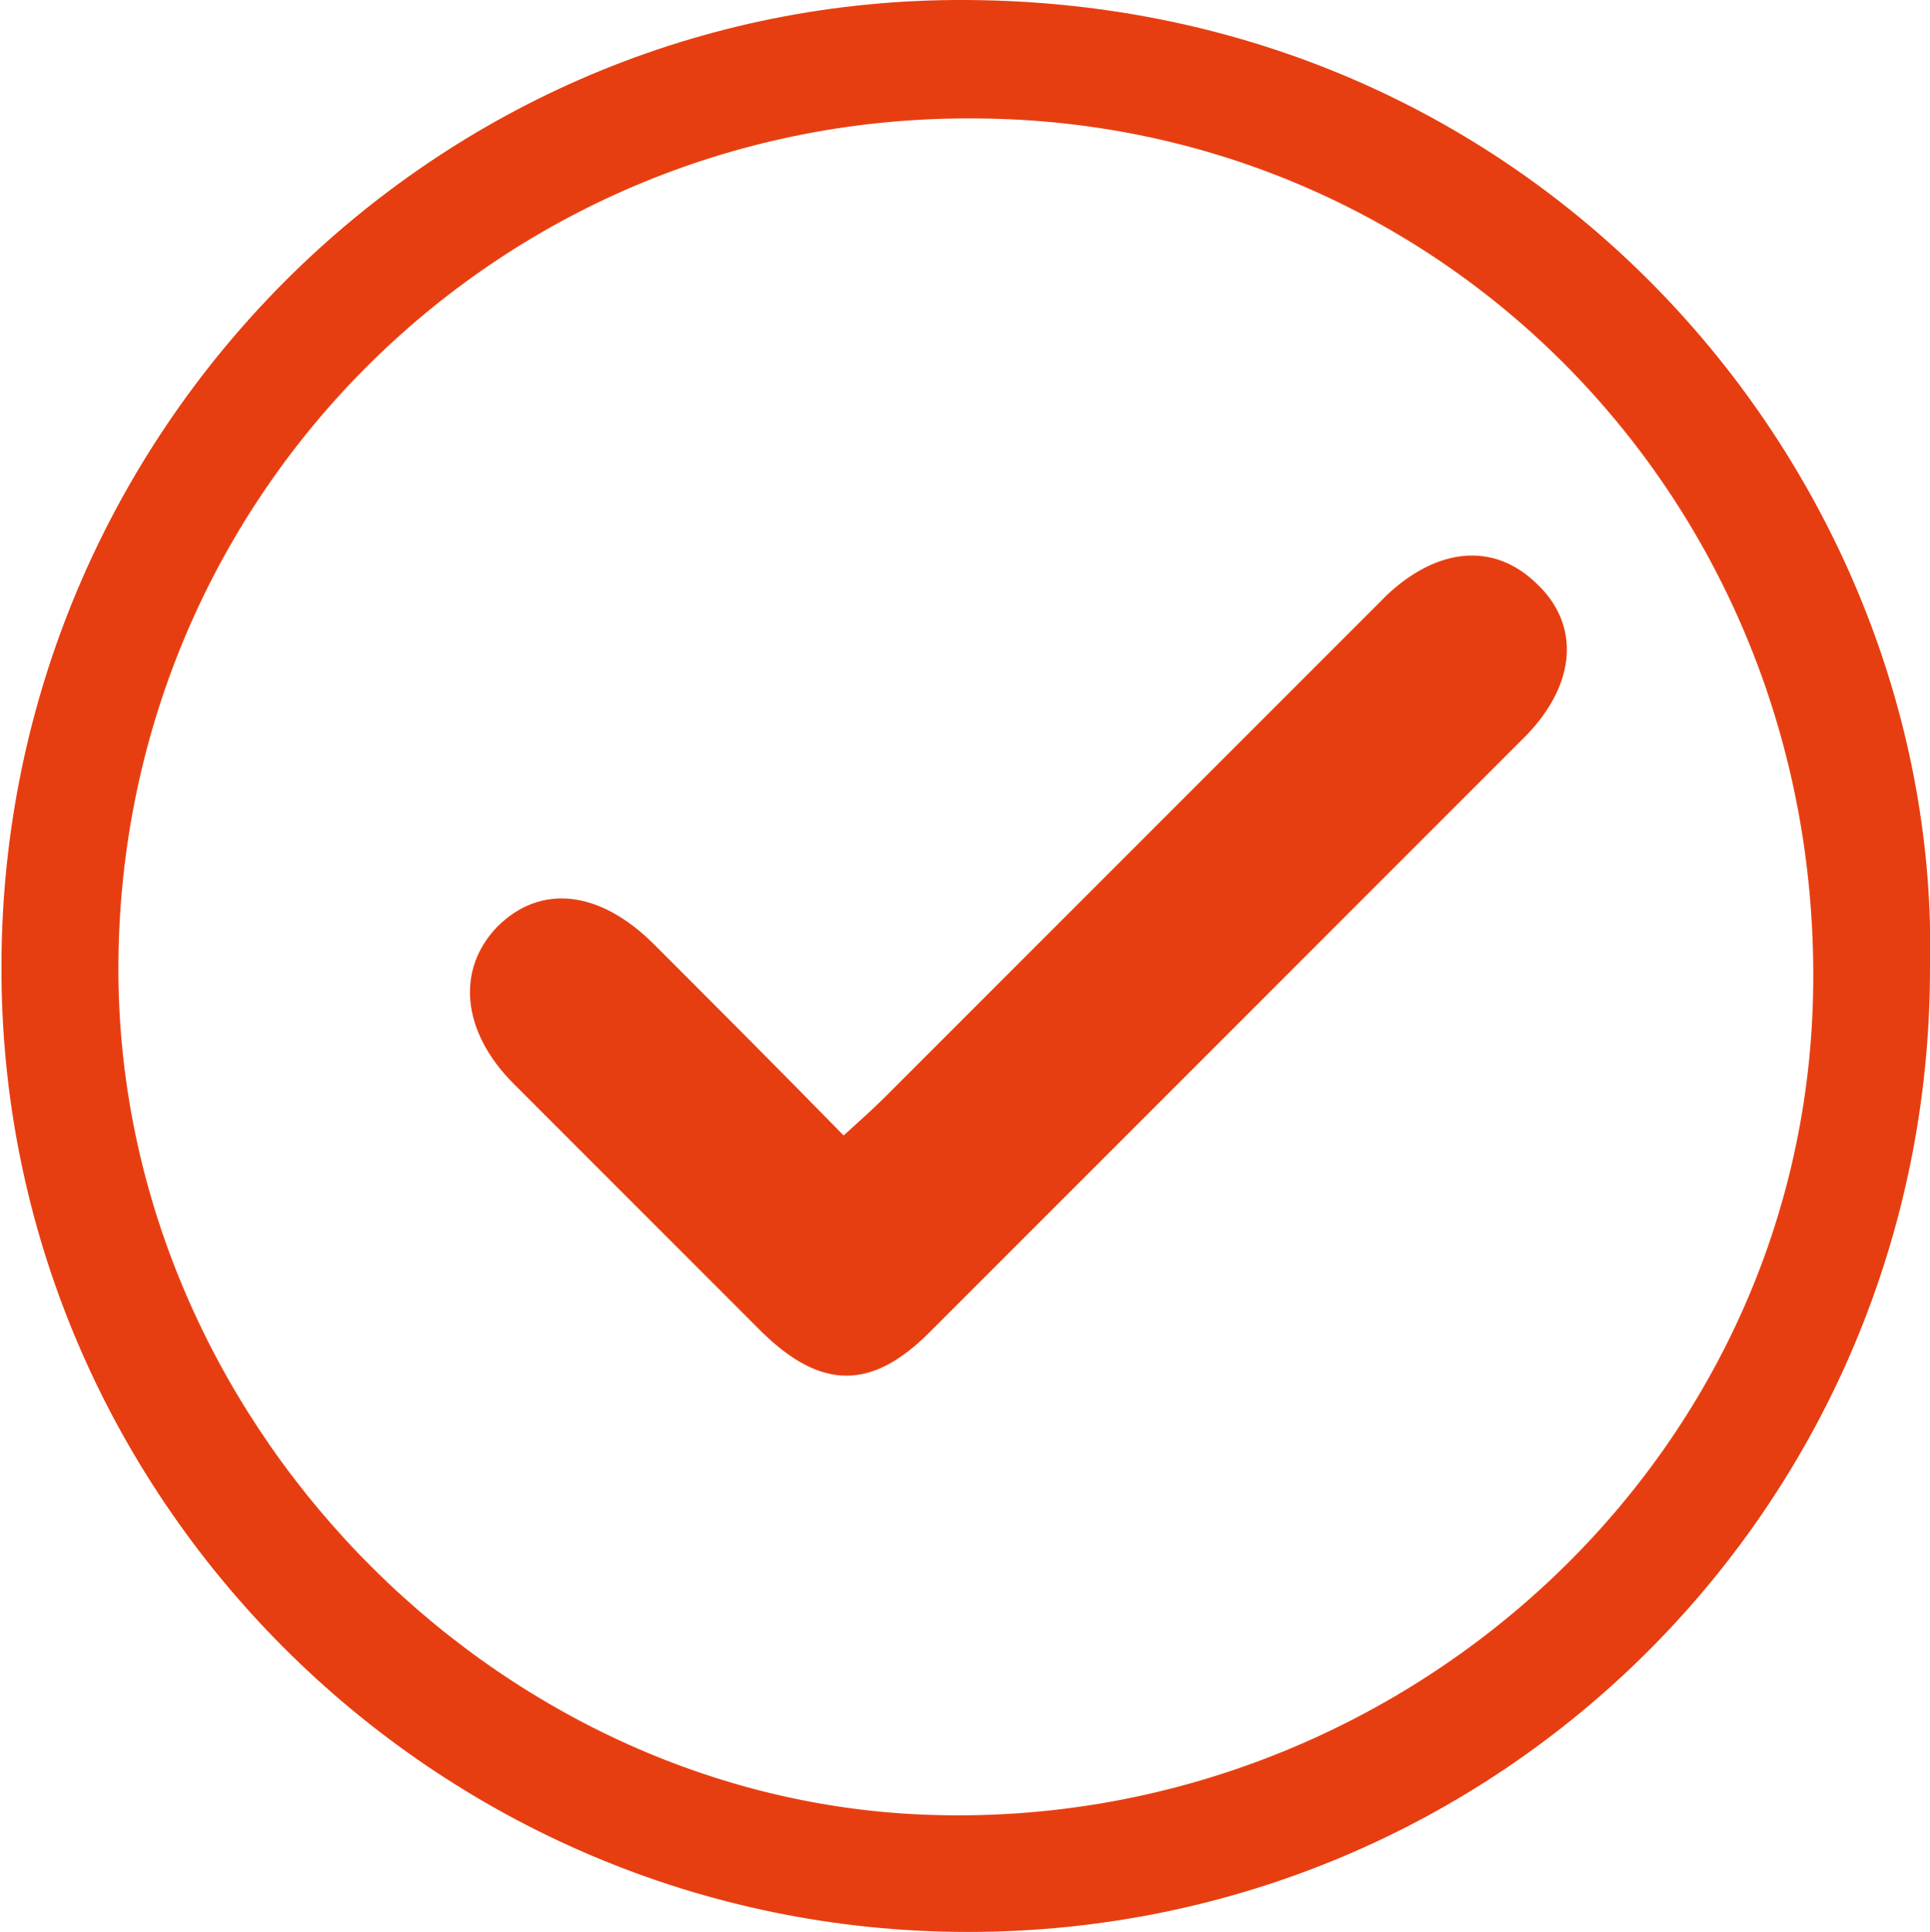 <?xml version="1.0" encoding="UTF-8"?>
<svg id="Calque_1" data-name="Calque 1" xmlns="http://www.w3.org/2000/svg" viewBox="0 0 13.04 13.05">
  <defs>
    <style>
      .cls-1 {
        fill: #e73e11;
        stroke-width: 0px;
      }
    </style>
  </defs>
  <path class="cls-1" d="M13.04,6.54c0,3.61-2.9,6.51-6.5,6.51-3.61,0-6.55-2.95-6.53-6.54C.02,2.92,2.93-.02,6.53,0c3.95.02,6.59,3.28,6.51,6.54ZM.8,6.51c-.02,3.06,2.53,5.67,5.51,5.75,3.11.09,5.87-2.34,5.94-5.54.07-3.28-2.46-5.9-5.65-5.92C3.41.77.82,3.31.8,6.51Z"/>
  <path class="cls-1" d="M5.7,7.67c.11-.1.2-.18.28-.26,1.08-1.08,2.17-2.17,3.25-3.25.05-.05.09-.09.14-.14.34-.32.72-.36,1.01-.08.3.28.27.68-.07,1.03-.53.53-1.06,1.06-1.59,1.59-.81.81-1.63,1.63-2.44,2.44-.39.39-.73.39-1.13,0-.56-.56-1.12-1.12-1.68-1.68-.35-.35-.39-.77-.11-1.06.29-.29.69-.25,1.06.12.42.42.84.84,1.28,1.29Z"/>
</svg>